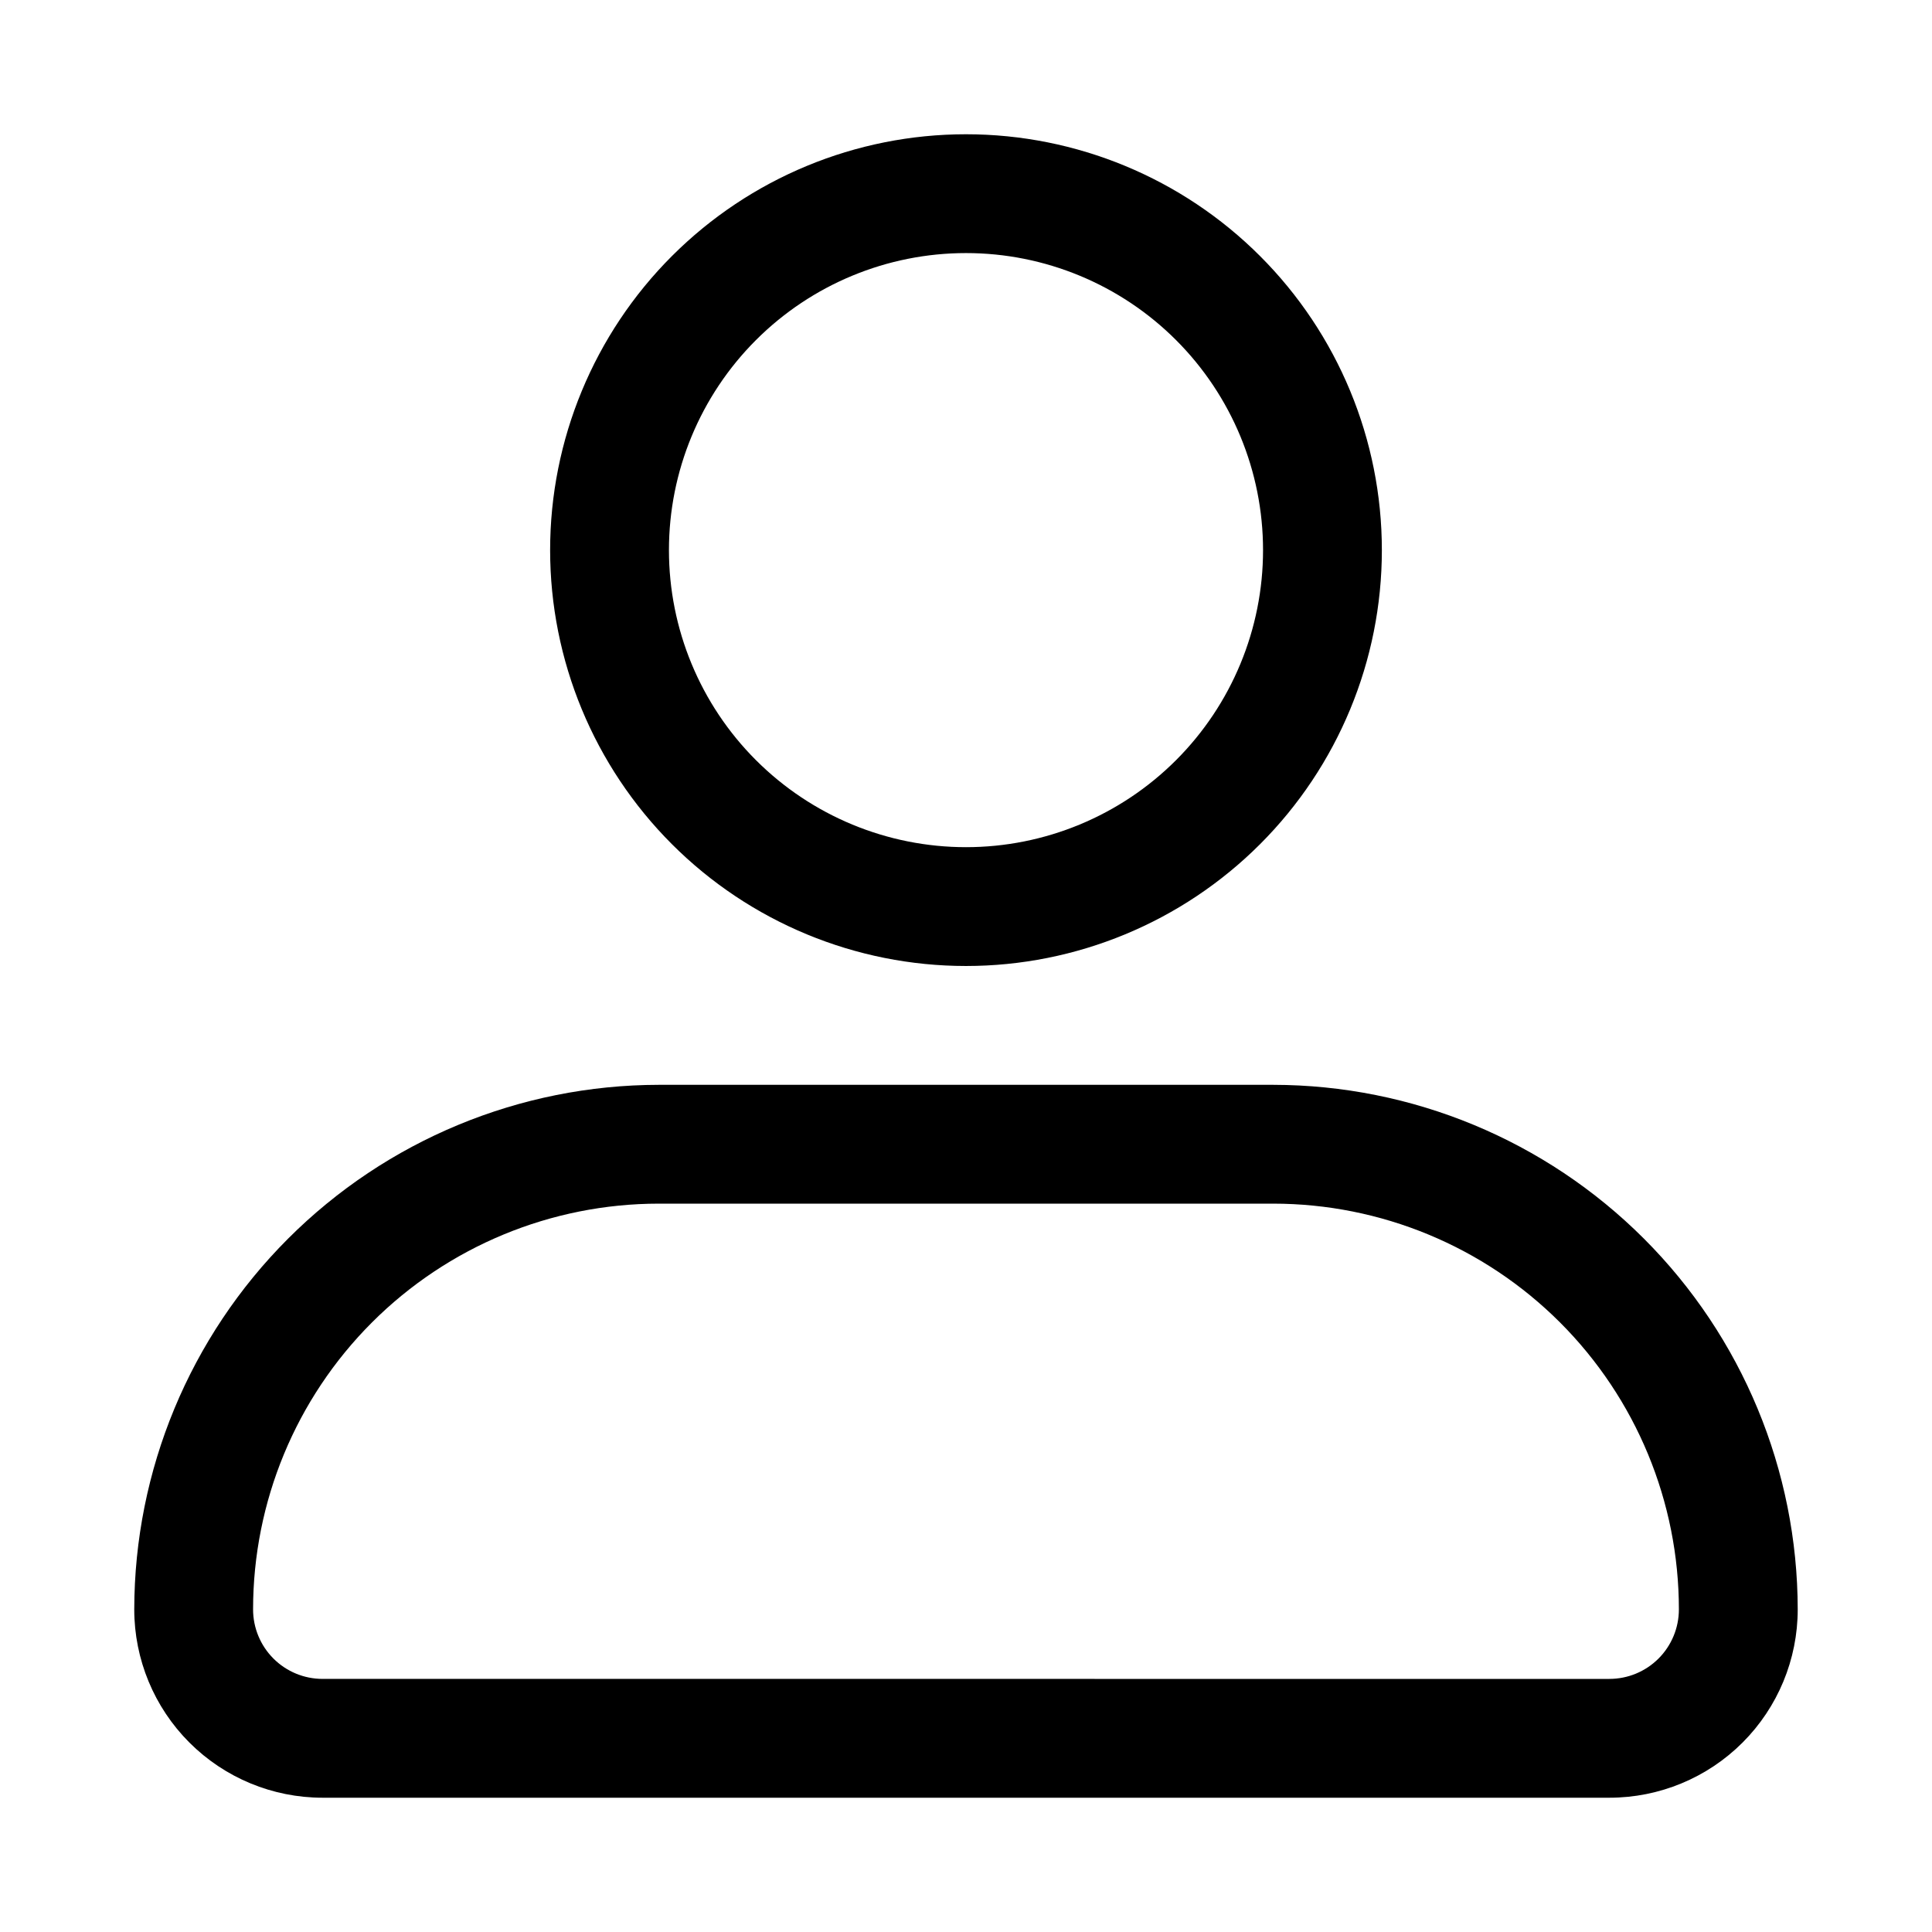 <?xml version="1.0" encoding="UTF-8"?>
<!-- Uploaded to: ICON Repo, www.iconrepo.com, Generator: ICON Repo Mixer Tools -->
<svg fill="#000000" width="800px" height="800px" version="1.1" viewBox="144 144 512 512" xmlns="http://www.w3.org/2000/svg">
 <g>
  <path d="m400 179.58c-29.23 0-57.262 11.609-77.93 32.277-20.668 20.668-32.281 48.703-32.281 77.93 0 29.23 11.613 57.262 32.281 77.93 20.668 20.668 48.699 32.281 77.93 32.281 29.227 0 57.258-11.613 77.926-32.281s32.281-48.699 32.281-77.93c0-29.227-11.613-57.262-32.281-77.93s-48.699-32.277-77.926-32.277zm0 188.93c-20.879 0-40.902-8.297-55.664-23.059-14.766-14.762-23.059-34.785-23.059-55.664 0-20.875 8.293-40.898 23.059-55.664 14.762-14.762 34.785-23.055 55.664-23.055 20.875 0 40.898 8.293 55.664 23.055 14.762 14.766 23.055 34.789 23.055 55.664 0 20.879-8.293 40.902-23.055 55.664-14.766 14.762-34.789 23.059-55.664 23.059z"/>
  <path d="m481.39 431.49h-162.79c-36.855 0.039-72.195 14.699-98.254 40.762-26.062 26.062-40.723 61.398-40.766 98.258 0 13.234 5.258 25.93 14.617 35.289s22.055 14.617 35.293 14.617h341.02c13.234 0 25.93-5.258 35.289-14.617s14.617-22.055 14.617-35.289c-0.039-36.859-14.699-72.195-40.762-98.258s-61.398-40.723-98.258-40.762zm89.109 157.44-341.01-0.004c-4.887 0-9.574-1.938-13.027-5.394-3.453-3.453-5.394-8.141-5.394-13.023 0-28.52 11.328-55.871 31.496-76.039 20.164-20.164 47.516-31.492 76.035-31.492h162.79c28.52 0 55.871 11.328 76.039 31.492 20.164 20.168 31.492 47.52 31.492 76.039 0 4.883-1.938 9.57-5.394 13.023-3.453 3.457-8.141 5.394-13.023 5.394z"/>
 </g>
</svg>